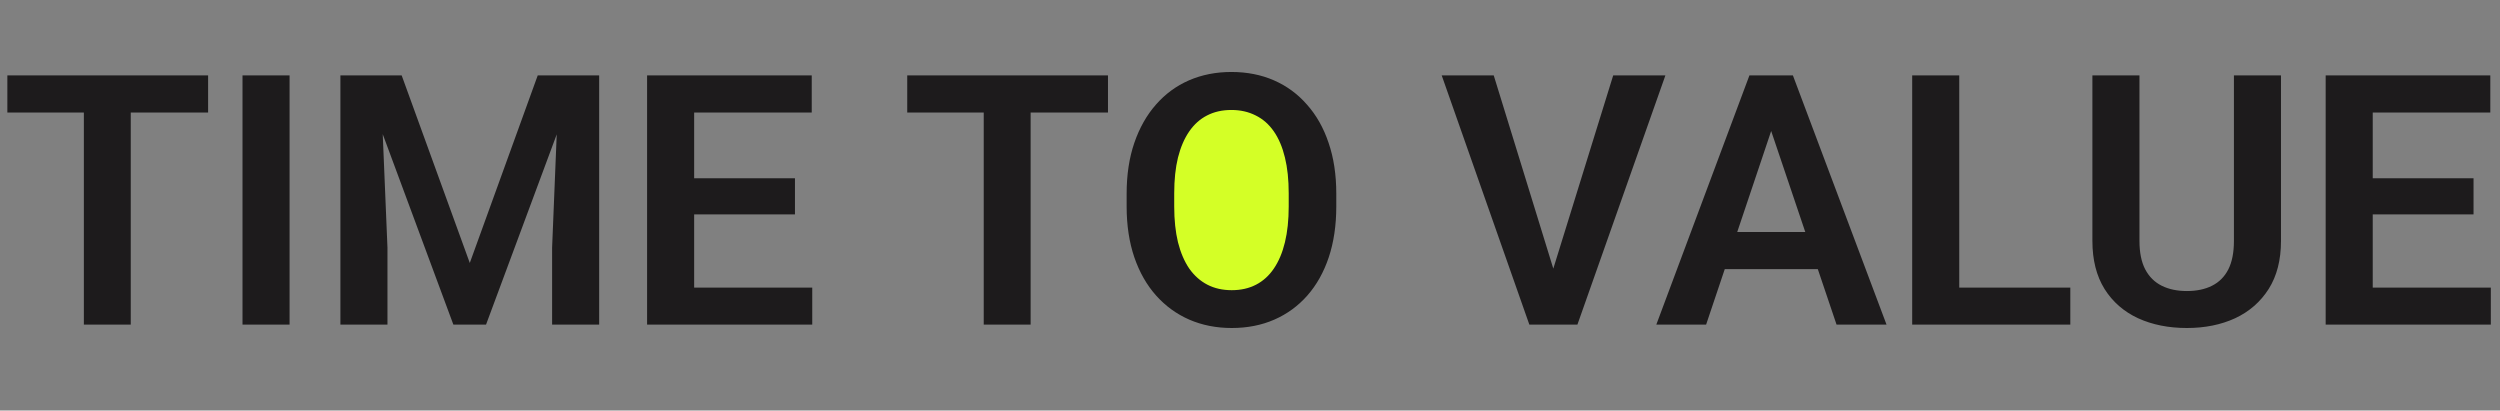 <?xml version="1.0" encoding="UTF-8"?> <svg xmlns="http://www.w3.org/2000/svg" width="2095" height="344" viewBox="0 0 2095 344" fill="none"><rect x="0" y="0" width="2095" height="344" fill="#808080" stroke="none"/><rect x="981.322" y="84.597" width="101.516" height="169.194" rx="50.758" fill="#D4FF26"></rect><path d="M109.571 63.183V272H70.275V63.183H109.571ZM174.396 63.183V94.305H6.167V63.183H174.396ZM242.663 63.183V272H203.223V63.183H242.663ZM302.469 63.183H336.602L393.682 220.37L450.619 63.183H484.896L407.307 272H379.914L302.469 63.183ZM285.258 63.183H318.675L324.698 207.605V272H285.258V63.183ZM468.547 63.183H502.106V272H462.666V207.605L468.547 63.183ZM680.662 241.022V272H569.656V241.022H680.662ZM581.703 63.183V272H542.263V63.183H581.703ZM666.177 149.378V179.639H569.656V149.378H666.177ZM680.232 63.183V94.305H569.656V63.183H680.232ZM863.663 63.183V272H824.367V63.183H863.663ZM928.488 63.183V94.305H760.259V63.183H928.488ZM1119.81 162.285V173.042C1119.81 188.818 1117.7 203.016 1113.5 215.637C1109.29 228.162 1103.31 238.823 1095.57 247.619C1087.83 256.415 1078.6 263.156 1067.89 267.841C1057.18 272.526 1045.28 274.868 1032.18 274.868C1019.27 274.868 1007.42 272.526 996.612 267.841C985.903 263.156 976.629 256.415 968.788 247.619C960.948 238.823 954.877 228.162 950.574 215.637C946.272 203.016 944.121 188.818 944.121 173.042V162.285C944.121 146.414 946.272 132.215 950.574 119.69C954.877 107.165 960.9 96.504 968.645 87.708C976.39 78.816 985.616 72.028 996.325 67.343C1007.13 62.657 1018.98 60.315 1031.89 60.315C1044.99 60.315 1056.89 62.657 1067.6 67.343C1078.31 72.028 1087.54 78.816 1095.28 87.708C1103.12 96.504 1109.15 107.165 1113.35 119.69C1117.66 132.215 1119.81 146.414 1119.81 162.285ZM1079.94 173.042V161.998C1079.94 150.621 1078.89 140.629 1076.78 132.024C1074.68 123.323 1071.57 116.009 1067.46 110.081C1063.35 104.153 1058.28 99.707 1052.26 96.743C1046.23 93.684 1039.45 92.154 1031.89 92.154C1024.24 92.154 1017.45 93.684 1011.53 96.743C1005.69 99.707 1000.72 104.153 996.612 110.081C992.5 116.009 989.345 123.323 987.146 132.024C985.043 140.629 983.991 150.621 983.991 161.998V173.042C983.991 184.324 985.043 194.315 987.146 203.016C989.345 211.717 992.5 219.079 996.612 225.102C1000.82 231.03 1005.89 235.524 1011.81 238.584C1017.74 241.643 1024.53 243.173 1032.18 243.173C1039.83 243.173 1046.62 241.643 1052.54 238.584C1058.47 235.524 1063.44 231.03 1067.46 225.102C1071.57 219.079 1074.68 211.717 1076.78 203.016C1078.89 194.315 1079.94 184.324 1079.94 173.042ZM1299.8 231.126L1351.86 63.183H1395.6L1321.88 272H1292.77L1299.8 231.126ZM1251.75 63.183L1303.53 231.126L1310.98 272H1281.58L1208.15 63.183H1251.75ZM1489.25 94.879L1429.73 272H1388L1466.02 63.183H1492.69L1489.25 94.879ZM1539.02 272L1479.21 94.879L1475.63 63.183H1502.45L1580.9 272H1539.02ZM1536.29 194.411V225.533H1424.28V194.411H1536.29ZM1734.93 241.022V272H1629.95V241.022H1734.93ZM1641.85 63.183V272H1602.41V63.183H1641.85ZM1872.03 63.183H1911.47V201.869C1911.47 217.836 1908.03 231.269 1901.15 242.169C1894.26 252.973 1884.89 261.148 1873.04 266.694C1861.18 272.143 1847.7 274.868 1832.59 274.868C1817.3 274.868 1803.67 272.143 1791.72 266.694C1779.77 261.148 1770.4 252.973 1763.61 242.169C1756.82 231.269 1753.43 217.836 1753.43 201.869V63.183H1792.87V201.869C1792.87 211.621 1794.49 219.605 1797.74 225.819C1801 231.939 1805.58 236.48 1811.51 239.444C1817.44 242.408 1824.47 243.89 1832.59 243.89C1840.82 243.89 1847.85 242.408 1853.68 239.444C1859.61 236.48 1864.15 231.939 1867.3 225.819C1870.46 219.605 1872.03 211.621 1872.03 201.869V63.183ZM2087.31 241.022V272H1976.3V241.022H2087.31ZM1988.35 63.183V272H1948.91V63.183H1988.35ZM2072.82 149.378V179.639H1976.3V149.378H2072.82ZM2086.88 63.183V94.305H1976.3V63.183H2086.88Z" fill="#1D1B1C"></path></svg> 